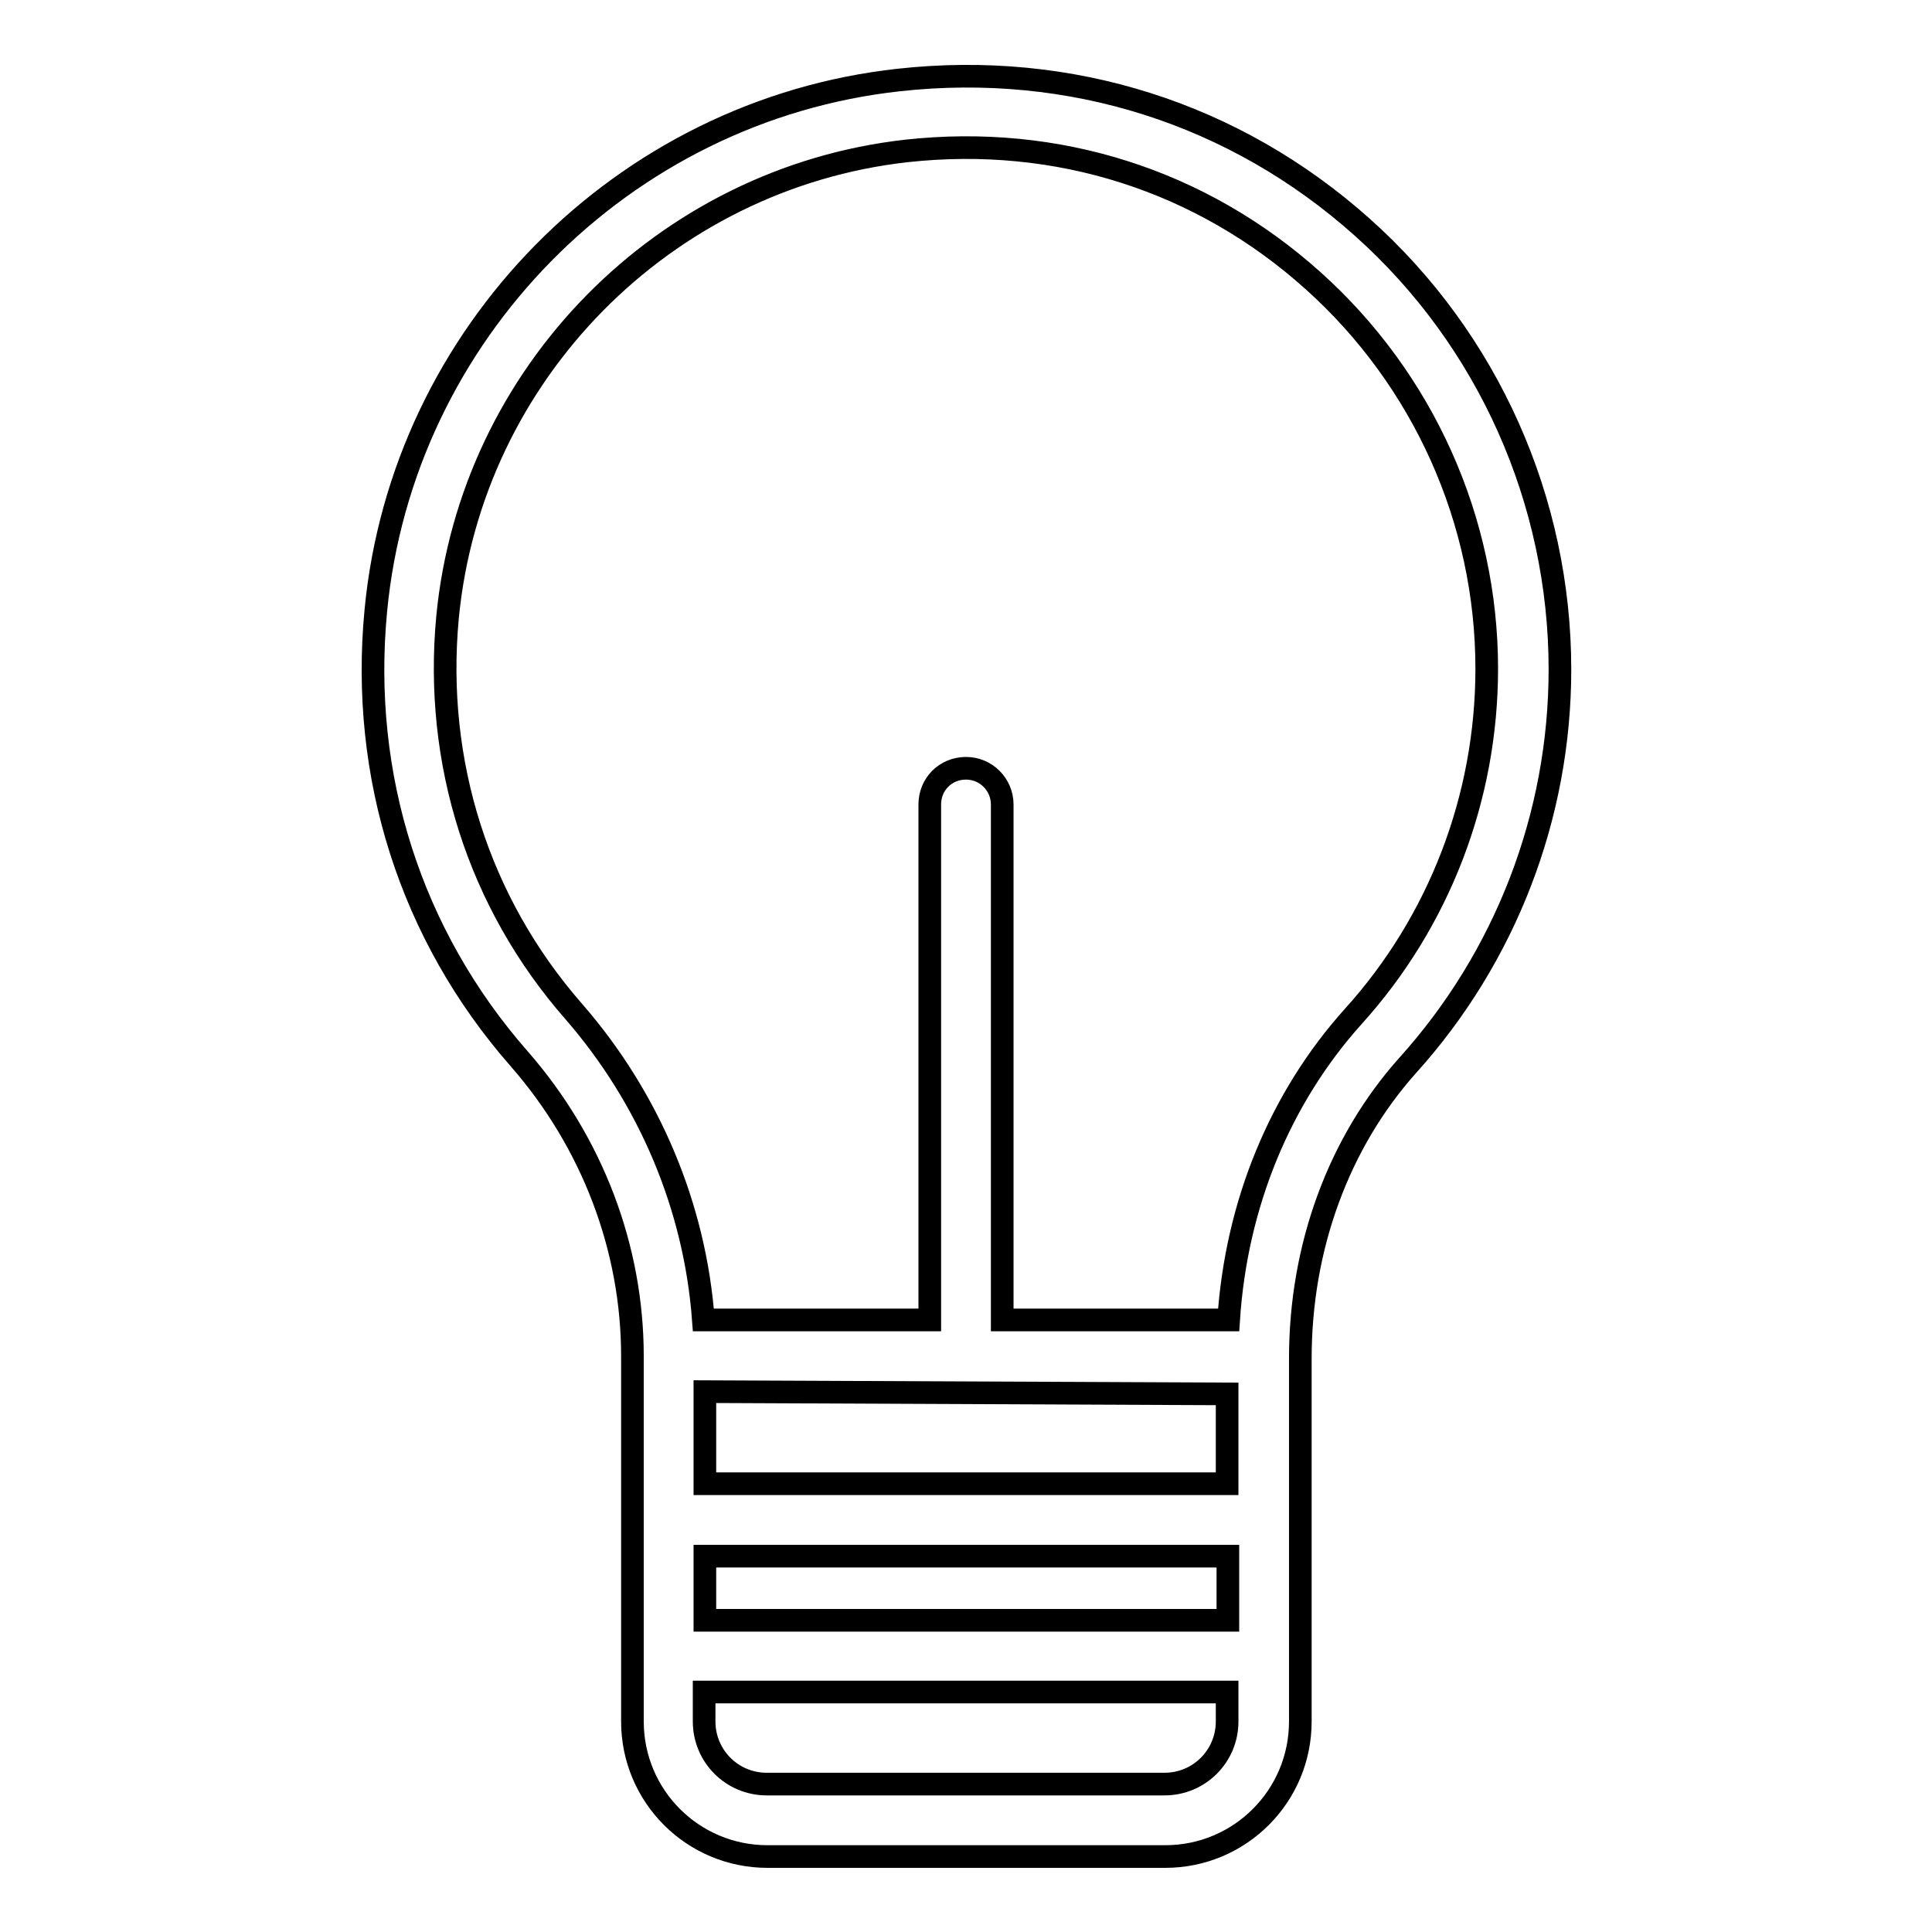 <?xml version="1.0" encoding="utf-8"?>
<!-- Svg Vector Icons : http://www.onlinewebfonts.com/icon -->
<!DOCTYPE svg PUBLIC "-//W3C//DTD SVG 1.1//EN" "http://www.w3.org/Graphics/SVG/1.1/DTD/svg11.dtd">
<svg version="1.1" xmlns="http://www.w3.org/2000/svg" xmlns:xlink="http://www.w3.org/1999/xlink" x="0px" y="0px" viewBox="0 0 256 256" enable-background="new 0 0 256 256" xml:space="preserve">
<g> <path stroke-width="3" fill-opacity="0" stroke="#000000"  d="M76,134c-12.6-14.4-18.5-33-16.7-52.2C62.4,49.5,88,23.6,120.1,20c20-2.2,39.1,3.9,53.9,17.2 c14.6,13.1,23,31.8,23,51.4c0,17.1-6.3,33.5-17.7,46.1c-9.7,10.8-15.5,24.9-16.5,40.2h-30v-68.3c0-2.6-2.1-4.8-4.8-4.8 s-4.8,2.1-4.8,4.8v68.3h-30C92.1,160,86.1,145.6,76,134z M154.3,236.4h-52.7c-4.6,0-8.3-3.7-8.3-8.3v-3.9h69.3v3.9 C162.6,232.7,158.9,236.4,154.3,236.4z M162.6,184.7v11.9H93.4v-12.2L162.6,184.7z M162.6,214.7H93.4v-8.5h69.3V214.7L162.6,214.7z  M83.8,228.1c0,9.9,8,17.9,17.9,17.9h52.7c9.9,0,17.9-8,17.9-17.9V180c0-14.8,5.1-28.6,14.2-38.8c13-14.4,20.2-33.1,20.2-52.5 c0-22.3-9.5-43.7-26.2-58.6c-16.9-15.1-38.7-22-61.4-19.5c-36.6,4-65.8,33.6-69.3,70.3c-2.1,21.9,4.6,43,19,59.4 c9.7,11.1,15,25.1,15,39.4V228.1z"/></g>
</svg>